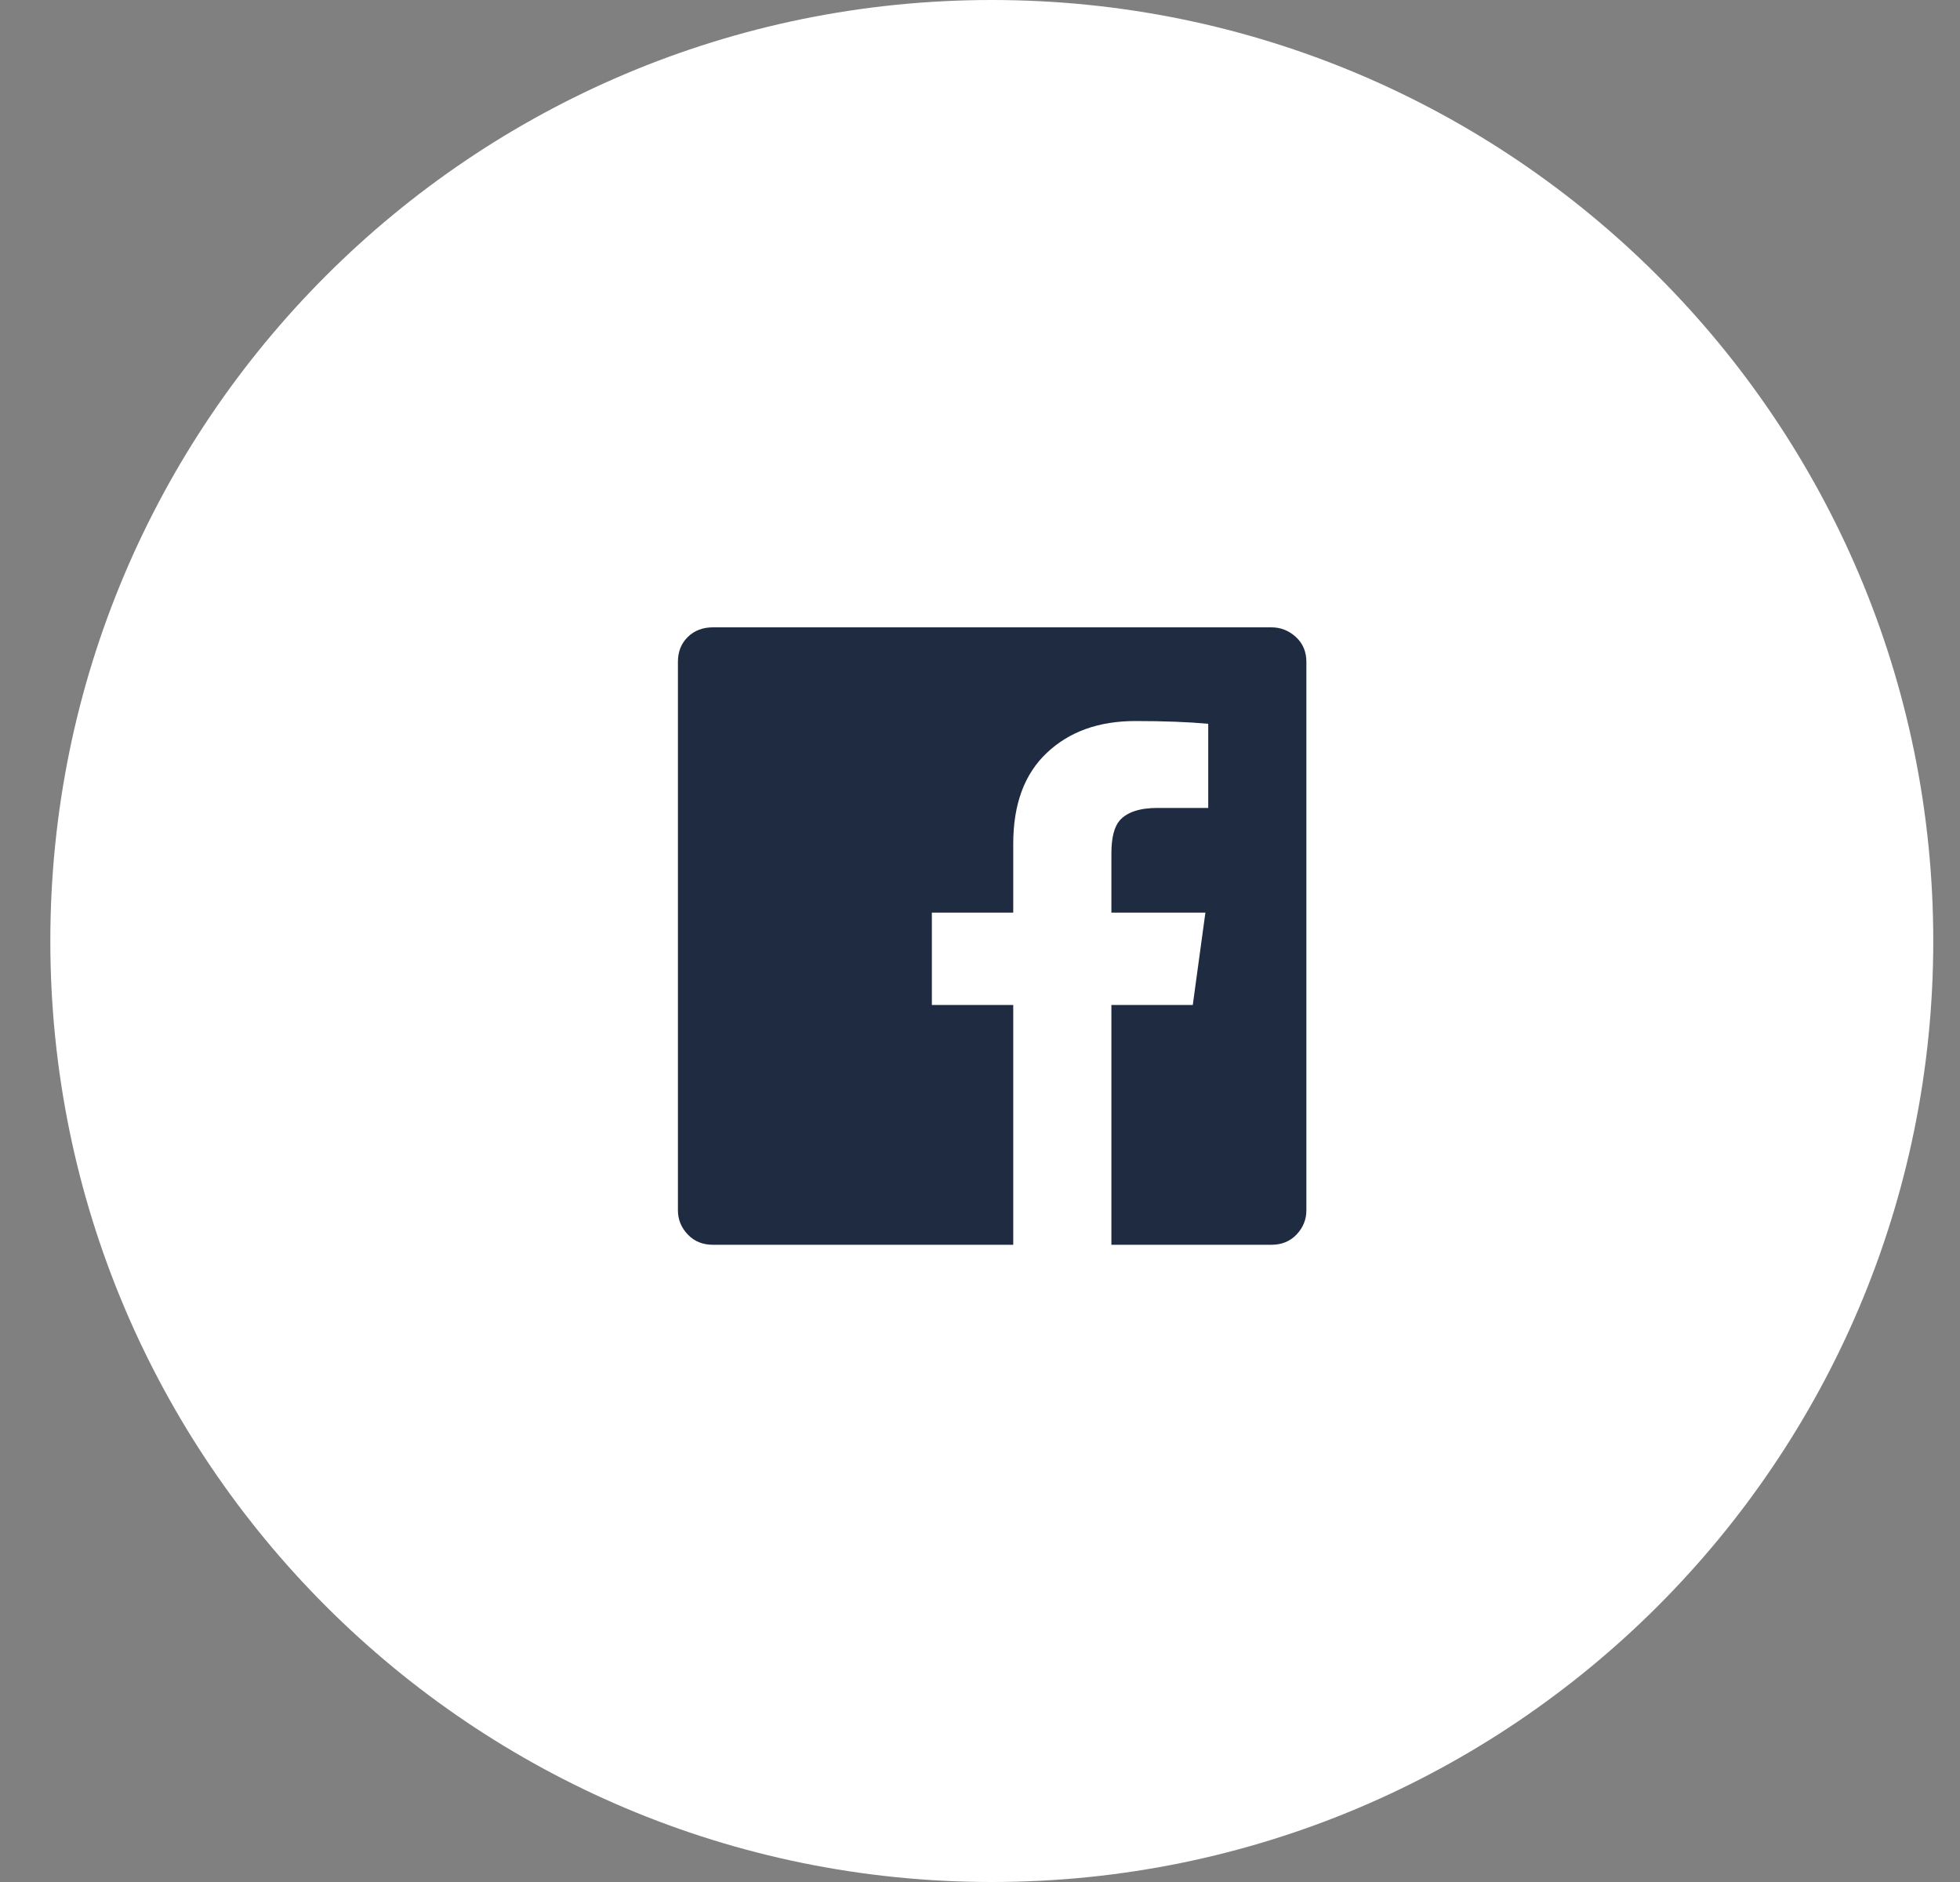 <svg width="25" height="24" viewBox="0 0 25 24" fill="none" xmlns="http://www.w3.org/2000/svg">
<rect x="0" y="0" width="25" height="24" fill="#808080" stroke="none"/>
<path d="M12.65 24C19.283 24 24.659 18.627 24.659 12C24.659 5.373 19.283 0 12.65 0C6.018 0 0.642 5.373 0.642 12C0.642 18.627 6.018 24 12.65 24Z" fill="white"/>
<path fill-rule="evenodd" clip-rule="evenodd" d="M16.663 8.439V15.435C16.663 15.552 16.621 15.655 16.538 15.743C16.454 15.831 16.347 15.874 16.216 15.874H14.176V12.816H15.214L15.375 11.638H14.176V10.883C14.176 10.683 14.212 10.543 14.283 10.461C14.379 10.355 14.54 10.303 14.766 10.303H15.411V9.23C15.16 9.207 14.85 9.195 14.48 9.195C14.015 9.195 13.639 9.33 13.353 9.6C13.067 9.869 12.924 10.256 12.924 10.76V11.638H11.886V12.816H12.924V15.874H9.095C8.964 15.874 8.856 15.831 8.773 15.743C8.689 15.655 8.647 15.552 8.647 15.435V8.439C8.647 8.311 8.689 8.205 8.773 8.123C8.856 8.041 8.964 8 9.095 8H16.216C16.335 8 16.439 8.041 16.529 8.123C16.618 8.205 16.663 8.311 16.663 8.439Z" fill="#1F2B41"/>
</svg>
